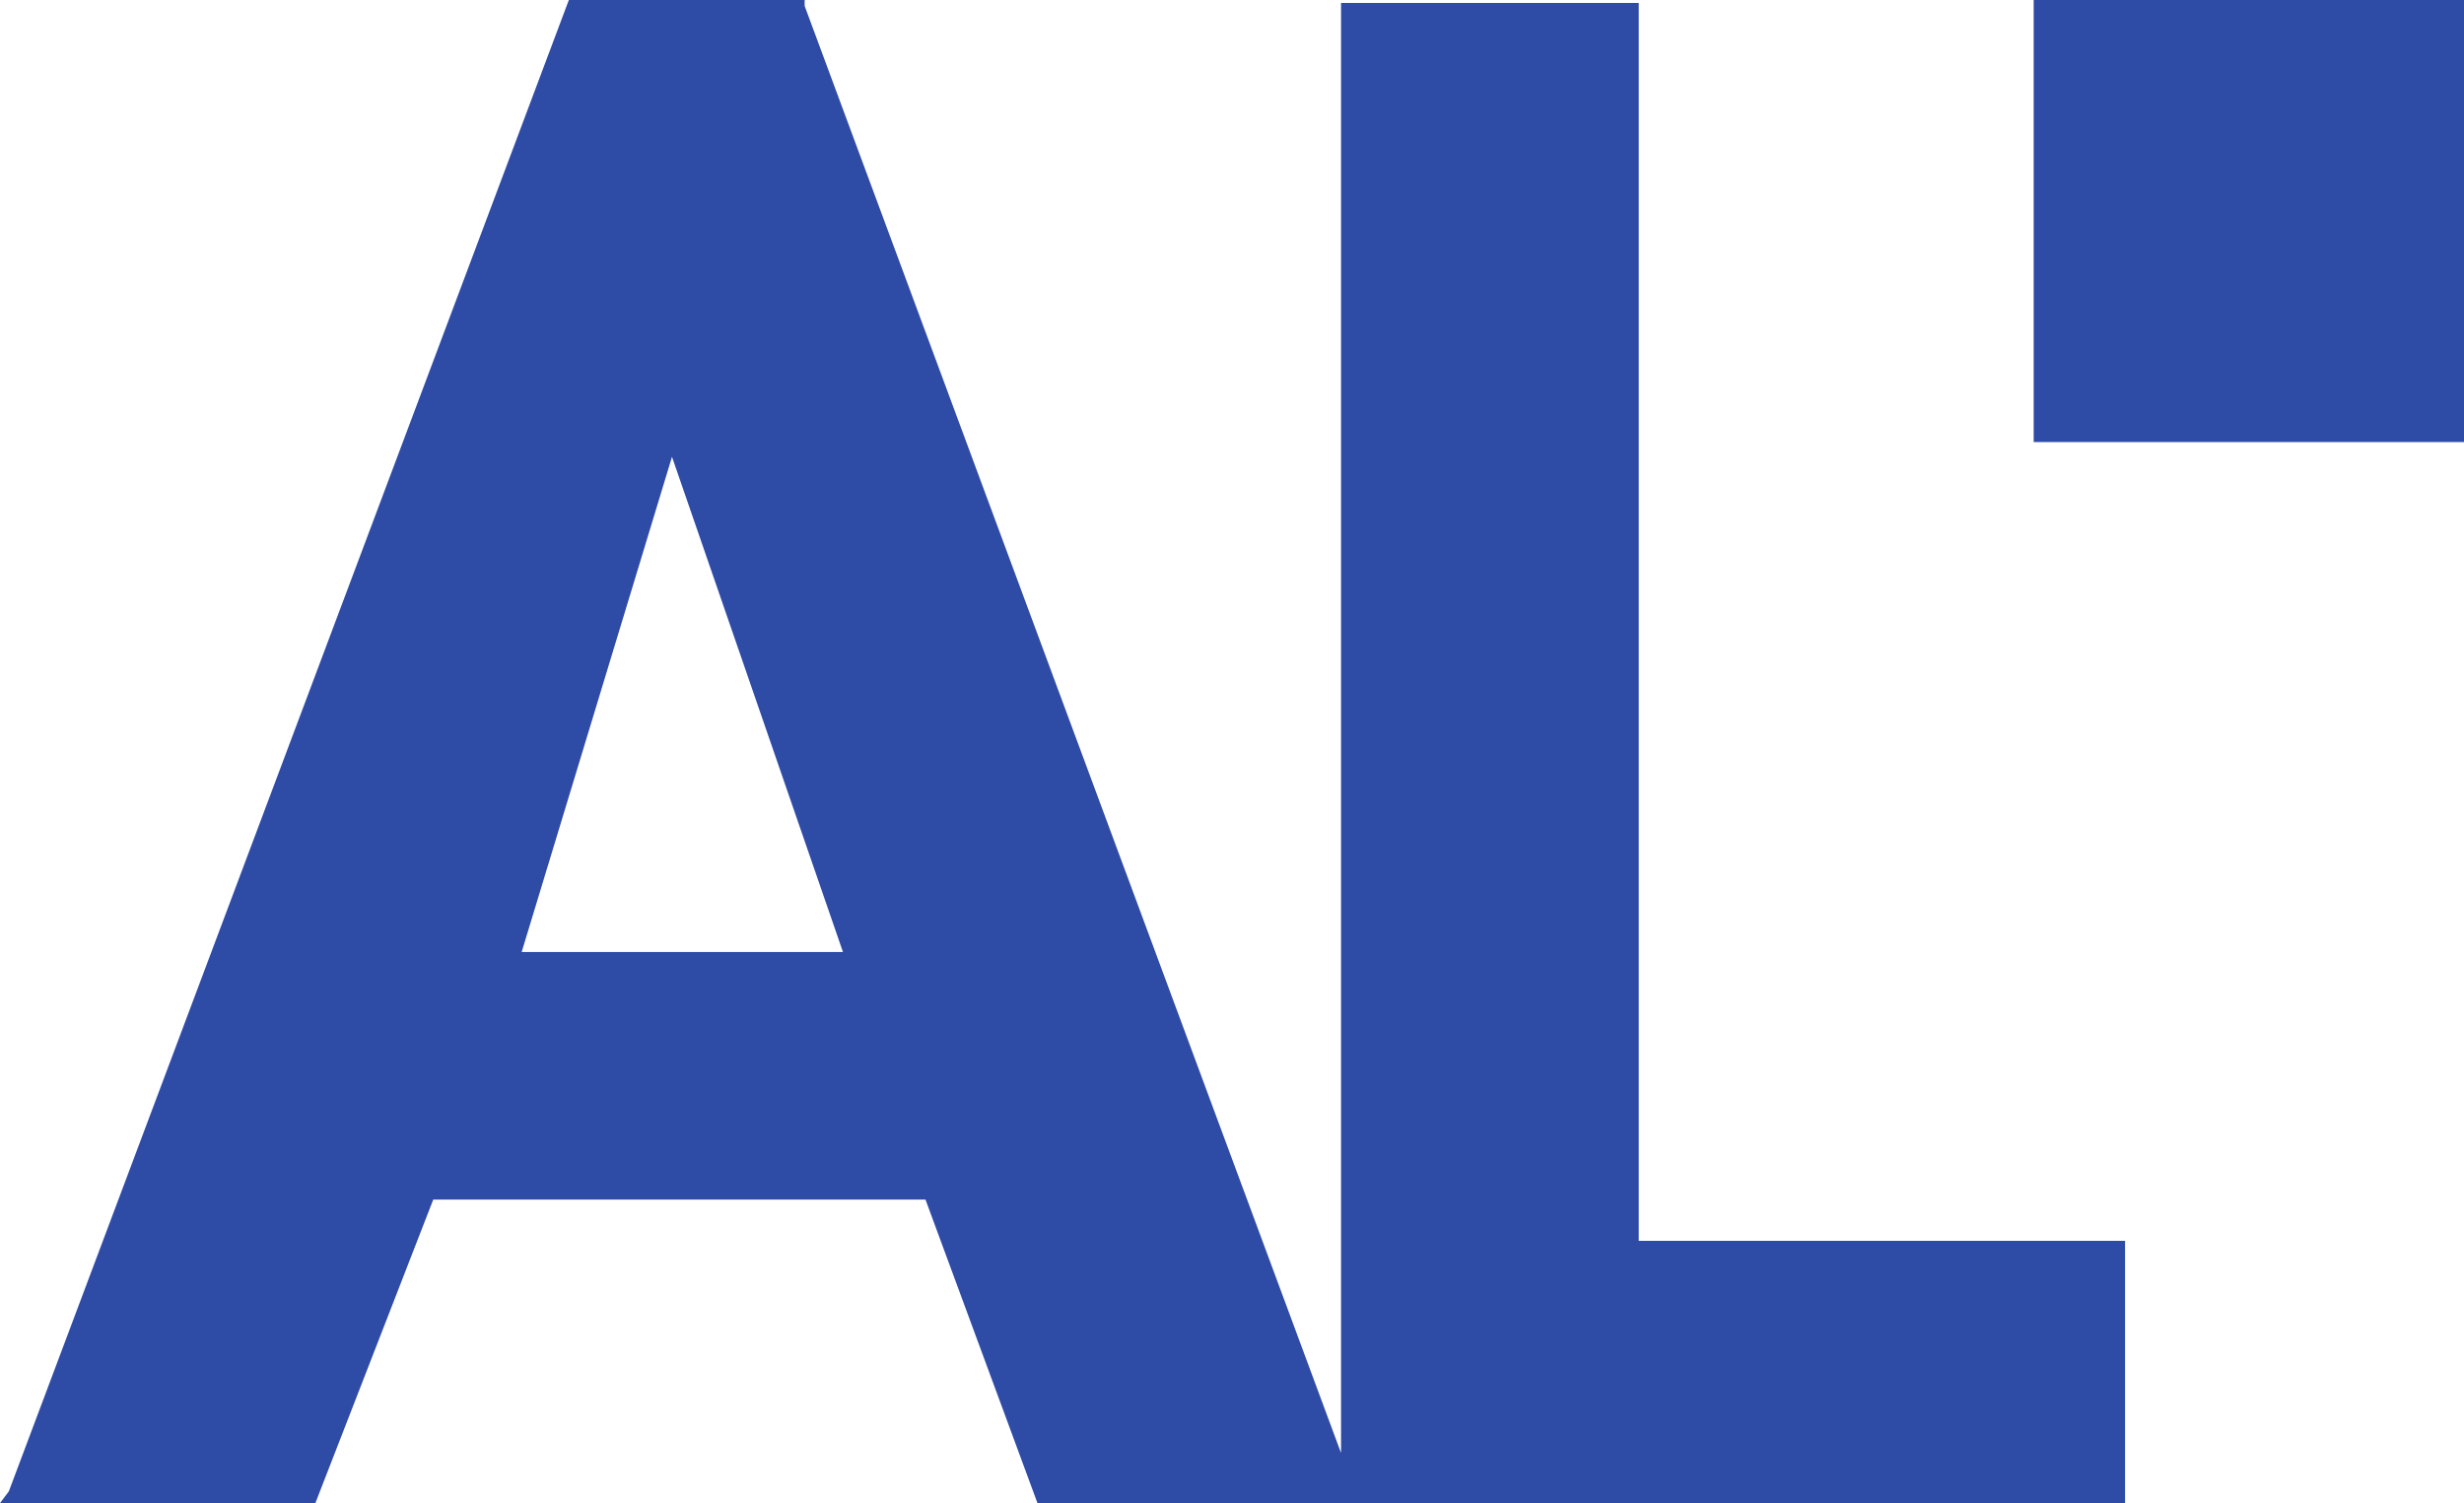 <svg xmlns="http://www.w3.org/2000/svg" viewBox="0 0 8.36 5.1" fill="#2e4ba6">
  <path d="M5.56 4.21V.01H4.55v4.92L2.73.02V0h-.8L.03 5.06 0 5.1h1.07l.4-1.03h1.67l.38 1.03h3.69v-.89zm-3.79-.98.51-1.68.58 1.68zM8.36 1.5H6.9V0h1.46z"/>
</svg>
